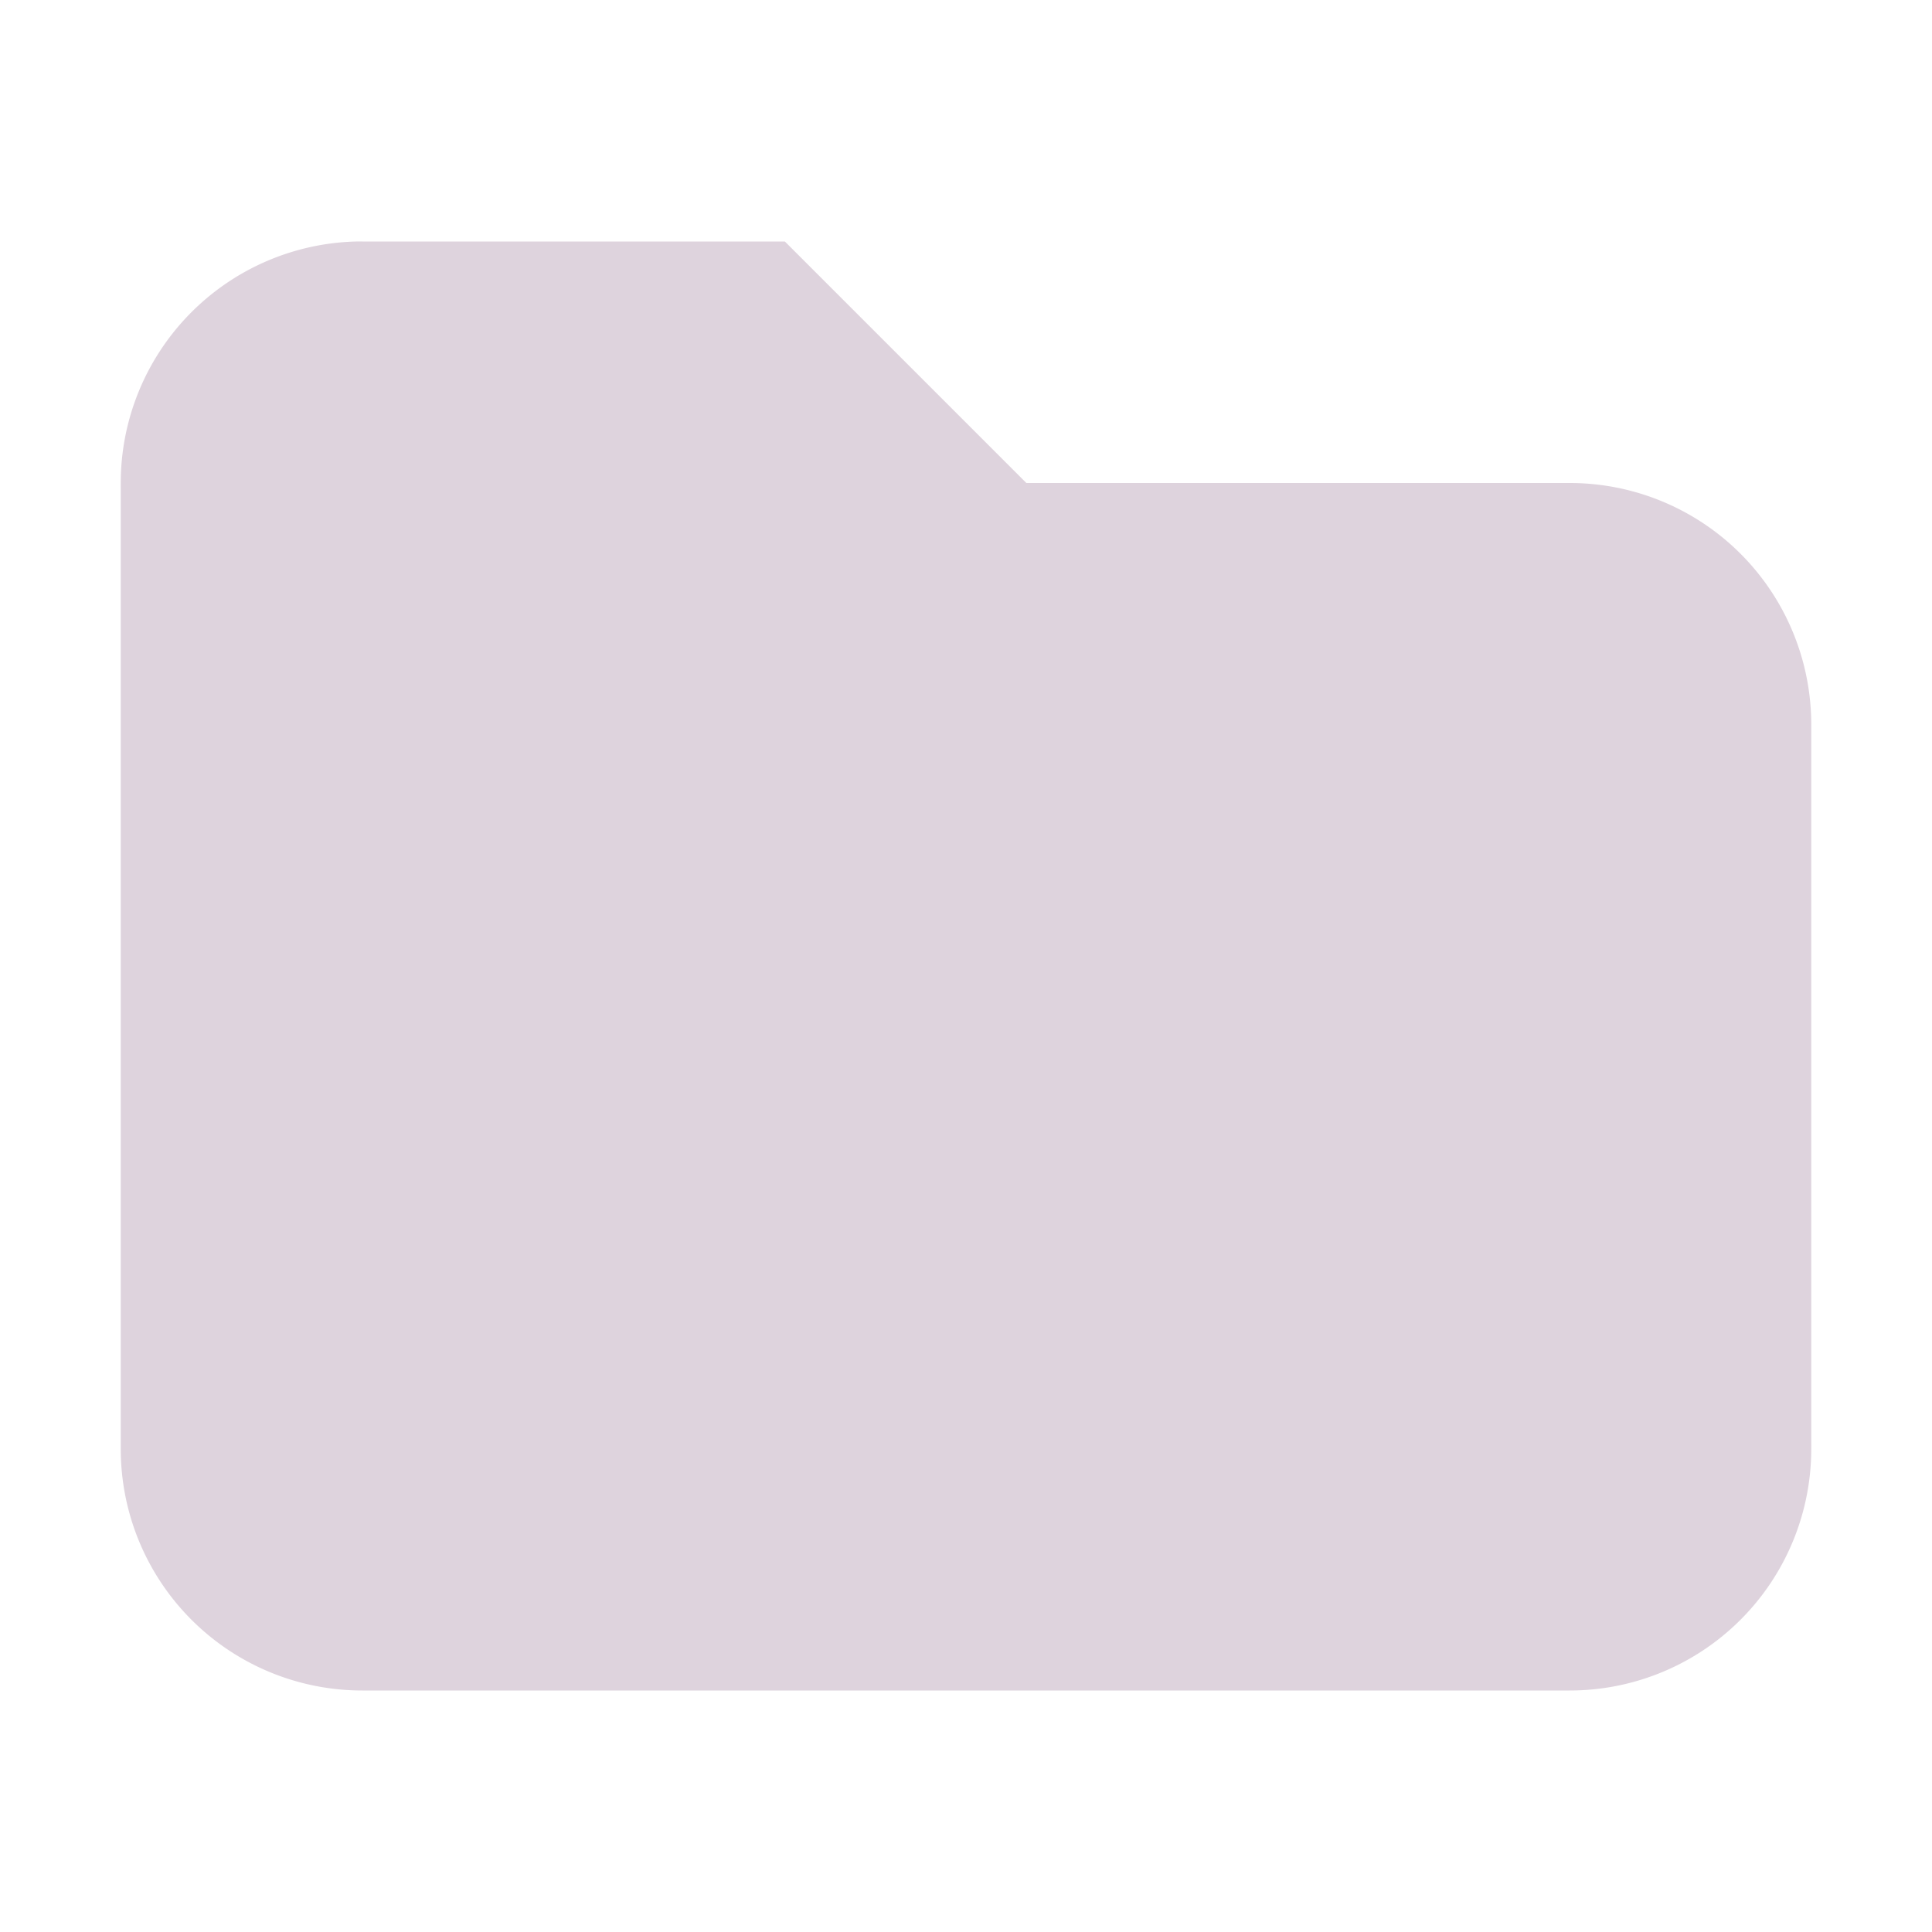 <?xml version="1.0" encoding="UTF-8" standalone="no"?>
<svg
   xmlns:dc="http://purl.org/dc/elements/1.1/"
   xmlns:cc="http://creativecommons.org/ns#"
   xmlns:rdf="http://www.w3.org/1999/02/22-rdf-syntax-ns#"
   xmlns:svg="http://www.w3.org/2000/svg"
   xmlns="http://www.w3.org/2000/svg"
   xmlns:sodipodi="http://sodipodi.sourceforge.net/DTD/sodipodi-0.dtd"
   xmlns:inkscape="http://www.inkscape.org/namespaces/inkscape"
   id="Слой_1"
   data-name="Слой 1"
   viewBox="0 0 16 16"
   version="1.1"
   sodipodi:docname="folder.svg"
   inkscape:version="1.0.1 (c497b03c, 2020-09-10)"
   width="16"
   height="16">
  <sodipodi:namedview
     pagecolor="#ffffff"
     bordercolor="#666666"
     borderopacity="1"
     objecttolerance="10"
     gridtolerance="10"
     guidetolerance="10"
     inkscape:pageopacity="0"
     inkscape:pageshadow="2"
     inkscape:window-width="1920"
     inkscape:window-height="1035"
     id="namedview9483"
     showgrid="true"
     inkscape:zoom="74.228553"
     inkscape:cx="10.629943"
     inkscape:cy="7.2059979"
     inkscape:window-x="0"
     inkscape:window-y="23"
     inkscape:window-maximized="1"
     inkscape:current-layer="Слой_1"
     inkscape:document-rotation="0">
    <inkscape:grid
       type="xygrid"
       id="grid10046" />
  </sodipodi:namedview>
  <defs
     id="defs9472">
    <style
       id="style9470">.cls-1{fill:#DED3DD;}.cls-2{fill:#42B8EB;}.cls-3{fill:#8f8f8f;}</style>
  </defs>
  <title
     id="title9474">folder</title>
  <path
     id="path845"
     style="fill:#DED3DD;fill-opacity:1;stroke:none;stroke-width:1"
     d="M 2.951,2 A 2,2 0 0 0 1,4 2,2 0 0 0 1,4.049 V 12 a 2,2 0 0 0 2,2 2,2 0 0 0 0.049,0 H 13 a 2,2 0 0 0 2,-2 2,2 0 0 0 0,-0.049 V 6 A 2,2 0 0 0 13,4 H 12.951 8.5 L 6.5,2 H 3 a 2,2 0 0 0 -0.049,0 z" />
</svg>
